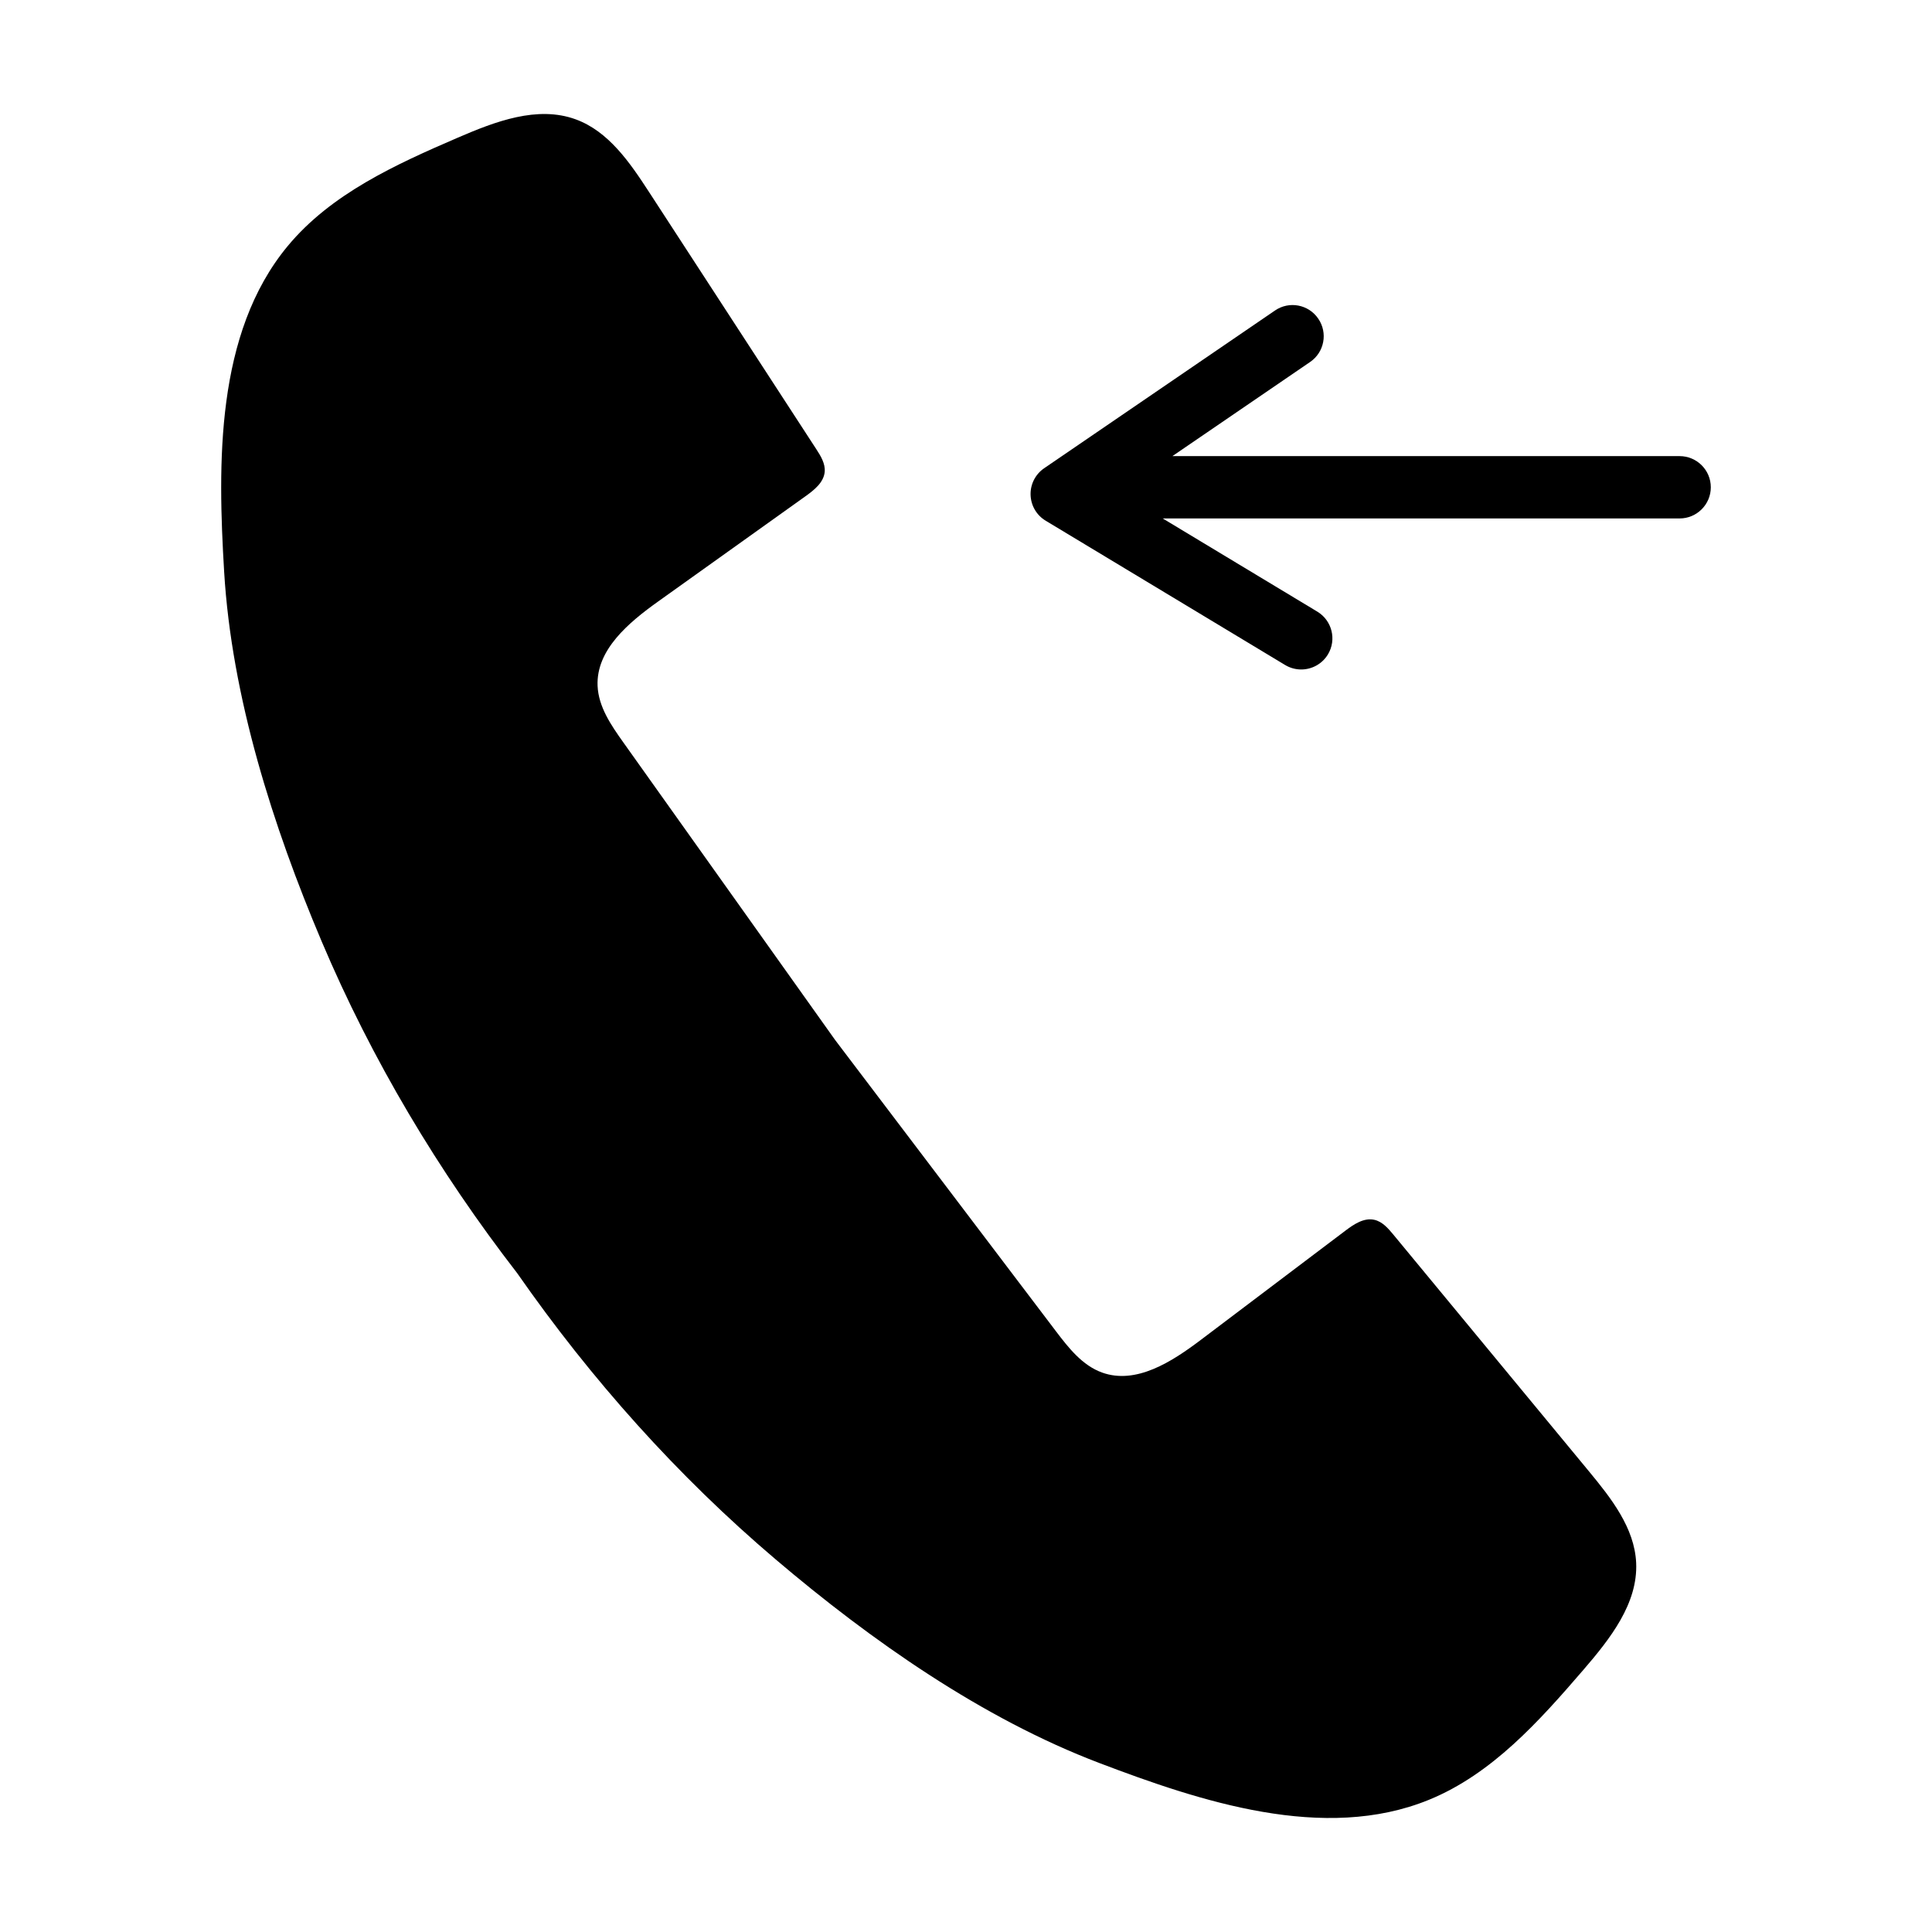 <?xml version="1.0" ?><svg id="Layer_1" style="enable-background:new 0 0 512 512;" version="1.1" viewBox="0 0 512 512" xml:space="preserve" xmlns="http://www.w3.org/2000/svg" xmlns:xlink="http://www.w3.org/1999/xlink"><g><path d="M369.245,327.175c-1.382-1.671-2.922-3.444-5.04-3.913c-2.766-0.613-5.43,1.191-7.692,2.899   c-12.773,9.651-25.547,19.301-38.322,28.951c-7.65,5.781-17.119,11.881-26.139,8.623c-5.225-1.887-8.872-6.533-12.229-10.96   c-19.44-25.642-38.882-51.284-58.323-76.927l-0.354-0.483c-18.659-26.217-37.317-52.434-55.977-78.65   c-3.221-4.525-6.565-9.395-6.803-14.945c-0.412-9.58,8.239-16.793,16.042-22.366c13.028-9.305,26.054-18.611,39.082-27.916   c2.306-1.648,4.824-3.651,5.066-6.474c0.185-2.161-1.046-4.16-2.229-5.979c-14.787-22.736-29.576-45.474-44.365-68.211   c-5.052-7.769-10.694-16.022-19.4-19.198c-10.155-3.707-21.312,0.571-31.238,4.854c-16.523,7.13-33.596,14.878-45.083,28.73   C57.03,88.381,57.709,123.09,59.398,151.47c1.978,33.237,12.947,67.546,25.841,98.001c13.304,31.425,30.935,60.922,51.82,87.928   c19.552,28.061,42.469,53.755,68.53,75.885c25.207,21.407,54.67,42.131,85.797,53.953c26.577,10.094,59.496,21.118,87.349,9.709   c16.653-6.821,29.15-20.796,40.893-34.433c7.054-8.192,14.471-17.561,13.971-28.358c-0.43-9.259-6.619-17.108-12.522-24.253   C403.799,368.992,386.522,348.083,369.245,327.175z"/><path d="M445.115,120.876H310.698l36.498-24.949c3.772-2.572,4.74-7.715,2.158-11.476c-2.582-3.792-7.725-4.74-11.476-2.158   l-61.172,41.8c-2.319,1.583-3.671,4.246-3.59,7.049c0.081,2.814,1.573,5.395,3.993,6.847l63.471,38.25   c1.331,0.797,2.803,1.18,4.256,1.18c2.783,0,5.526-1.422,7.079-3.993c2.36-3.913,1.089-8.985-2.824-11.345l-40.96-24.687h136.983   c4.558,0,8.269-3.701,8.269-8.259C453.384,124.577,449.673,120.876,445.115,120.876z"/></g></svg>